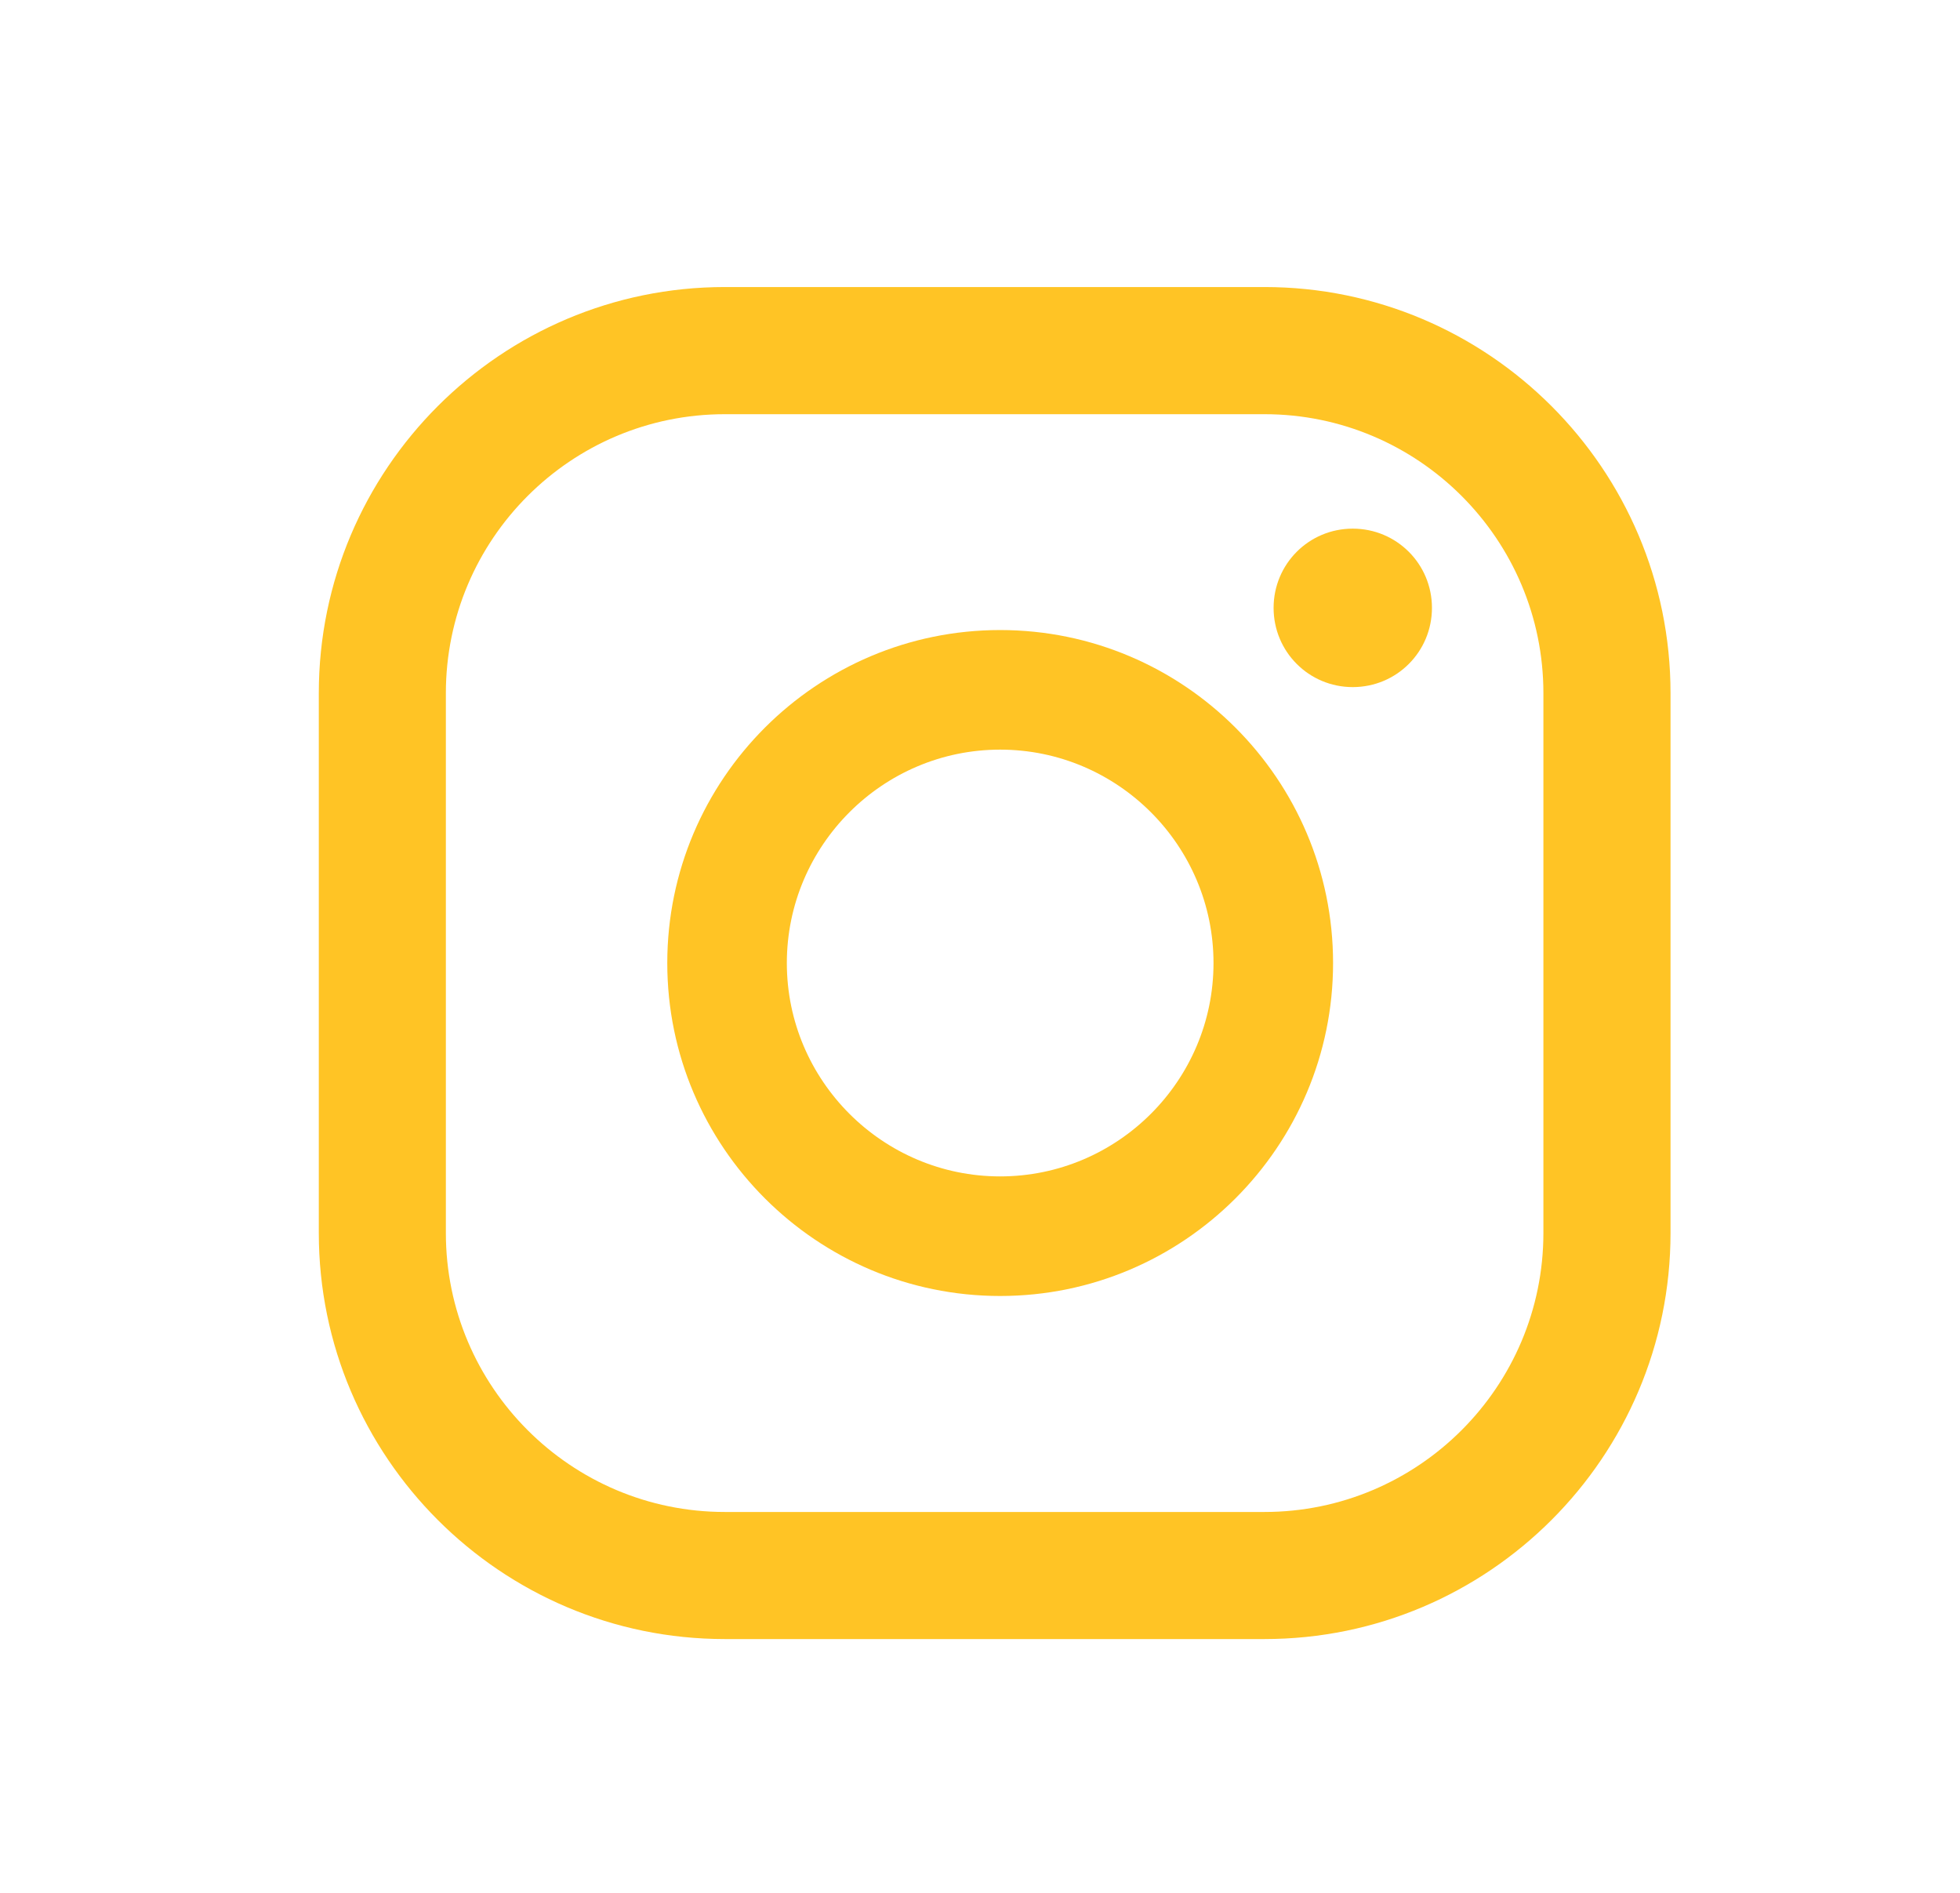 <svg width="29" height="28" viewBox="0 0 29 28" fill="none" xmlns="http://www.w3.org/2000/svg">
<path d="M20.015 7.82C19.366 7.82 18.844 8.343 18.844 8.992C18.844 9.641 19.366 10.164 20.015 10.164C20.665 10.164 21.187 9.641 21.187 8.992C21.187 8.343 20.665 7.82 20.015 7.82Z" fill="#FFC425"/>
<path d="M14.798 9.32C12.082 9.32 9.873 11.529 9.873 14.246C9.873 16.962 12.082 19.171 14.798 19.171C17.515 19.171 19.724 16.962 19.724 14.246C19.724 11.529 17.515 9.32 14.798 9.32ZM14.798 17.402C13.06 17.402 11.642 15.985 11.642 14.246C11.642 12.507 13.06 11.089 14.798 11.089C16.537 11.089 17.955 12.507 17.955 14.246C17.955 15.985 16.537 17.402 14.798 17.402Z" fill="#FFC425"/>
<path d="M18.709 24.246H10.724C7.411 24.246 4.717 21.552 4.717 18.239V10.254C4.717 6.94 7.411 4.246 10.724 4.246H18.709C22.023 4.246 24.717 6.94 24.717 10.254V18.239C24.717 21.552 22.023 24.246 18.709 24.246ZM10.724 6.127C8.448 6.127 6.597 7.977 6.597 10.254V18.239C6.597 20.515 8.448 22.366 10.724 22.366H18.709C20.985 22.366 22.836 20.515 22.836 18.239V10.254C22.836 7.977 20.985 6.127 18.709 6.127H10.724Z" fill="#FFC425"/>
</svg>
